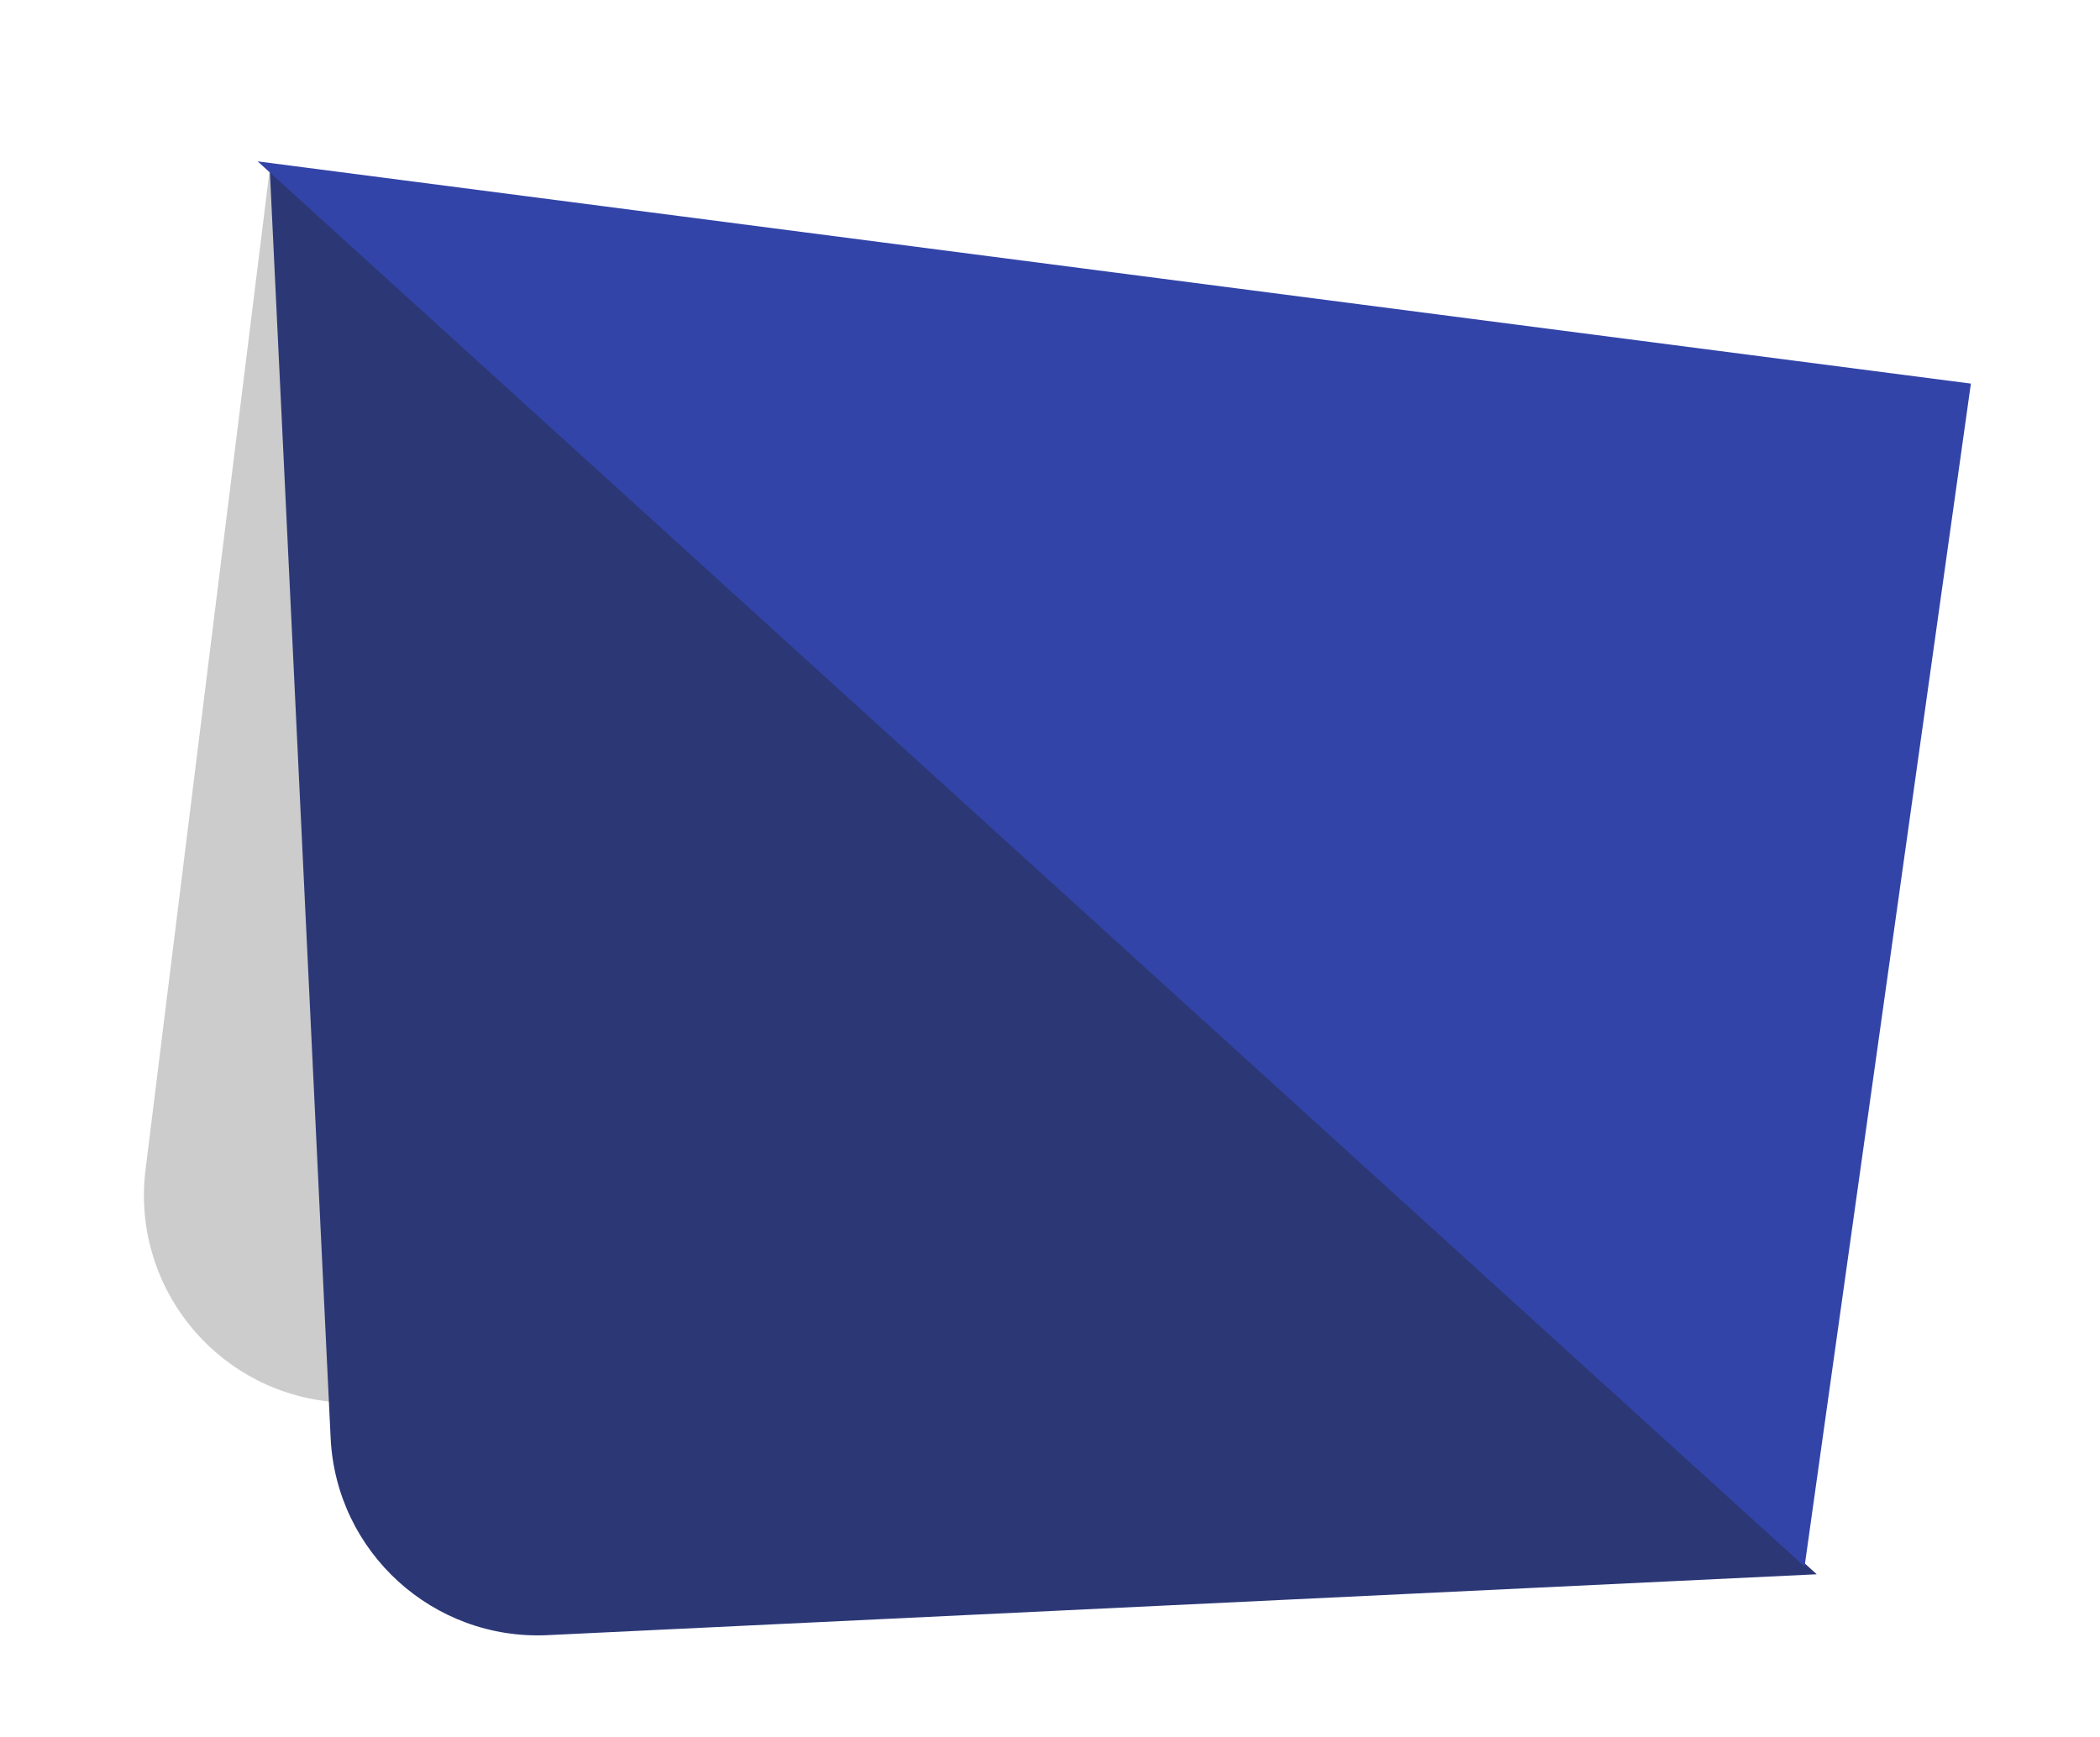 <svg xmlns="http://www.w3.org/2000/svg" width="81" height="67" viewBox="0 0 81 67" fill="none"><path opacity="0.2" d="M70.071 60.726L10.405 6.523L5.613 45.123C5.066 49.532 8.216 53.543 12.629 54.055L70.071 60.726Z" fill="black"></path><path d="M70.071 60.726L10.405 6.523L12.753 55.467C12.965 59.88 16.714 63.286 21.128 63.074L70.071 60.726Z" fill="#2C3876"></path><path d="M9.938 6.225L69.605 60.428L76.02 14.797L9.938 6.225Z" fill="#3244A8"></path></svg>